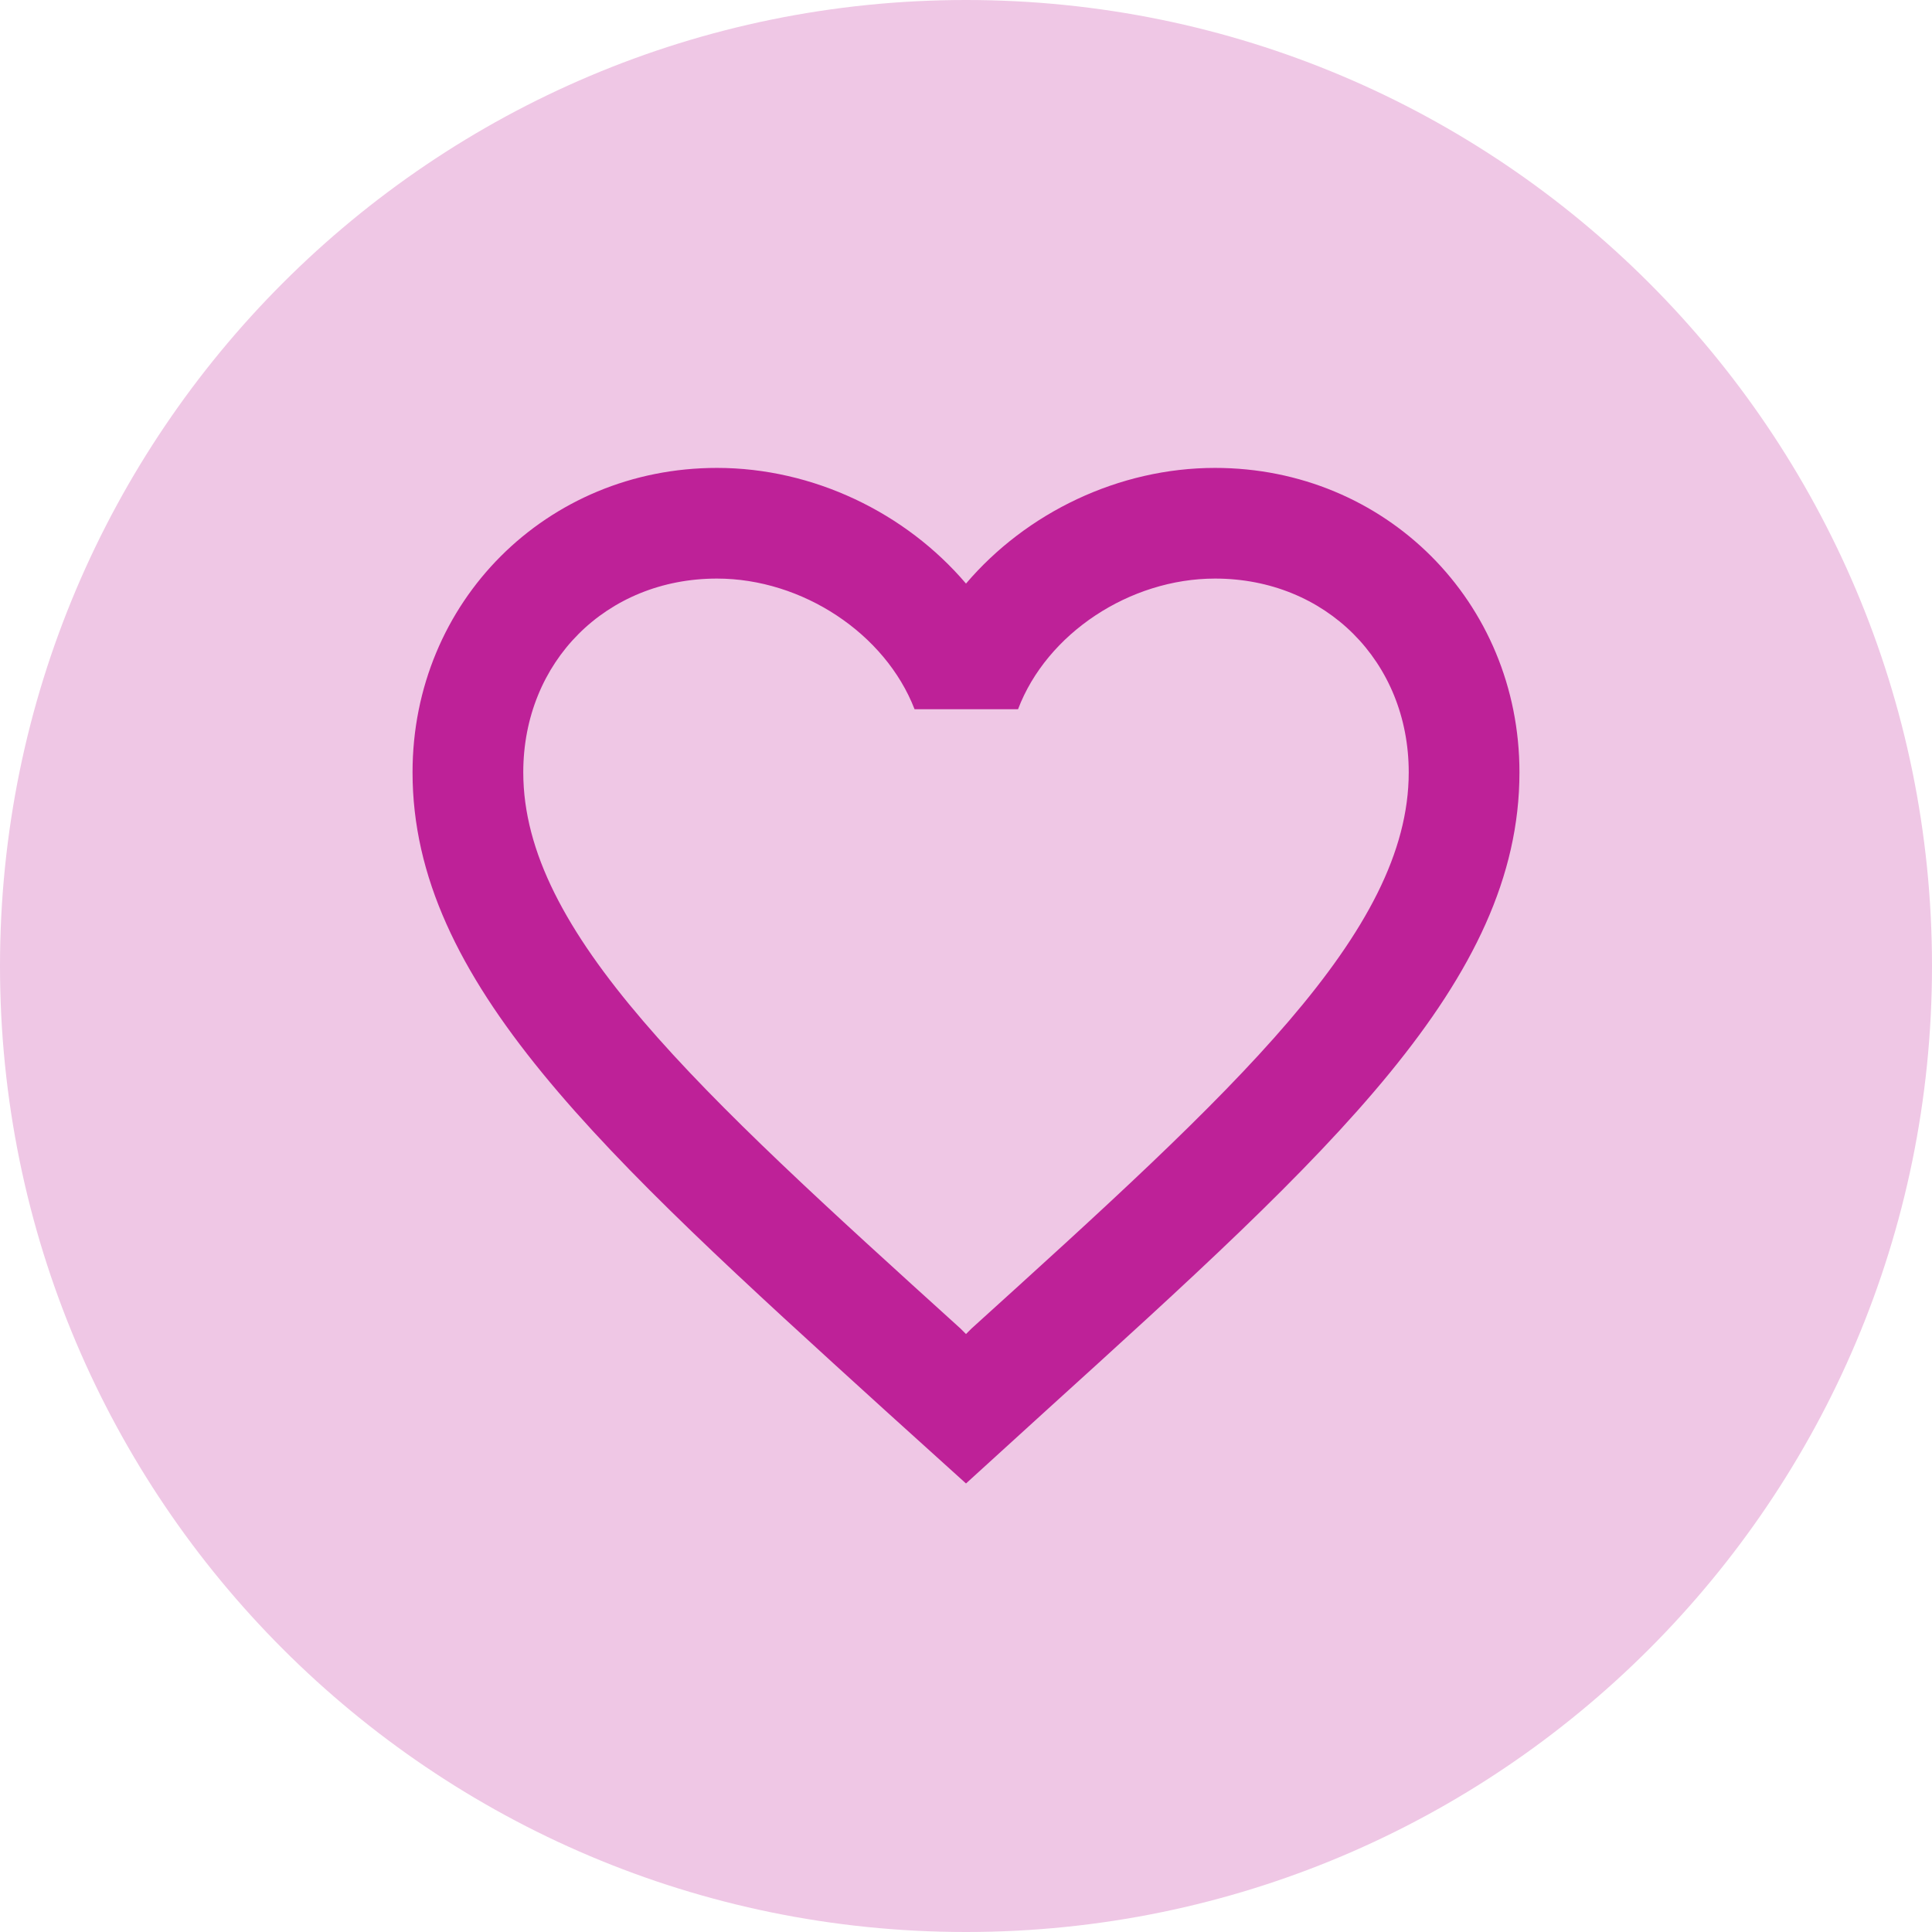 <svg width="32" height="32" viewBox="0 0 32 32" fill="none" xmlns="http://www.w3.org/2000/svg">
<path d="M0 16C0 7.163 7.163 0 16 0V0C24.837 0 32 7.163 32 16V16C32 24.837 24.837 32 16 32V32C7.163 32 0 24.837 0 16V16Z" fill="#EFC7E5"/>
<path d="M20.125 7.75C18.53 7.75 16.999 8.492 16 9.666C15.001 8.492 13.47 7.75 11.875 7.75C9.052 7.75 6.833 9.968 6.833 12.792C6.833 16.257 9.95 19.08 14.671 23.37L16 24.571L17.329 23.361C22.05 19.08 25.167 16.257 25.167 12.792C25.167 9.968 22.948 7.75 20.125 7.75ZM16.092 22.004L16 22.096L15.908 22.004C11.545 18.053 8.667 15.441 8.667 12.792C8.667 10.958 10.042 9.583 11.875 9.583C13.287 9.583 14.662 10.491 15.148 11.747H16.862C17.338 10.491 18.713 9.583 20.125 9.583C21.958 9.583 23.333 10.958 23.333 12.792C23.333 15.441 20.455 18.053 16.092 22.004Z" fill="#BE2198"/>
</svg>
